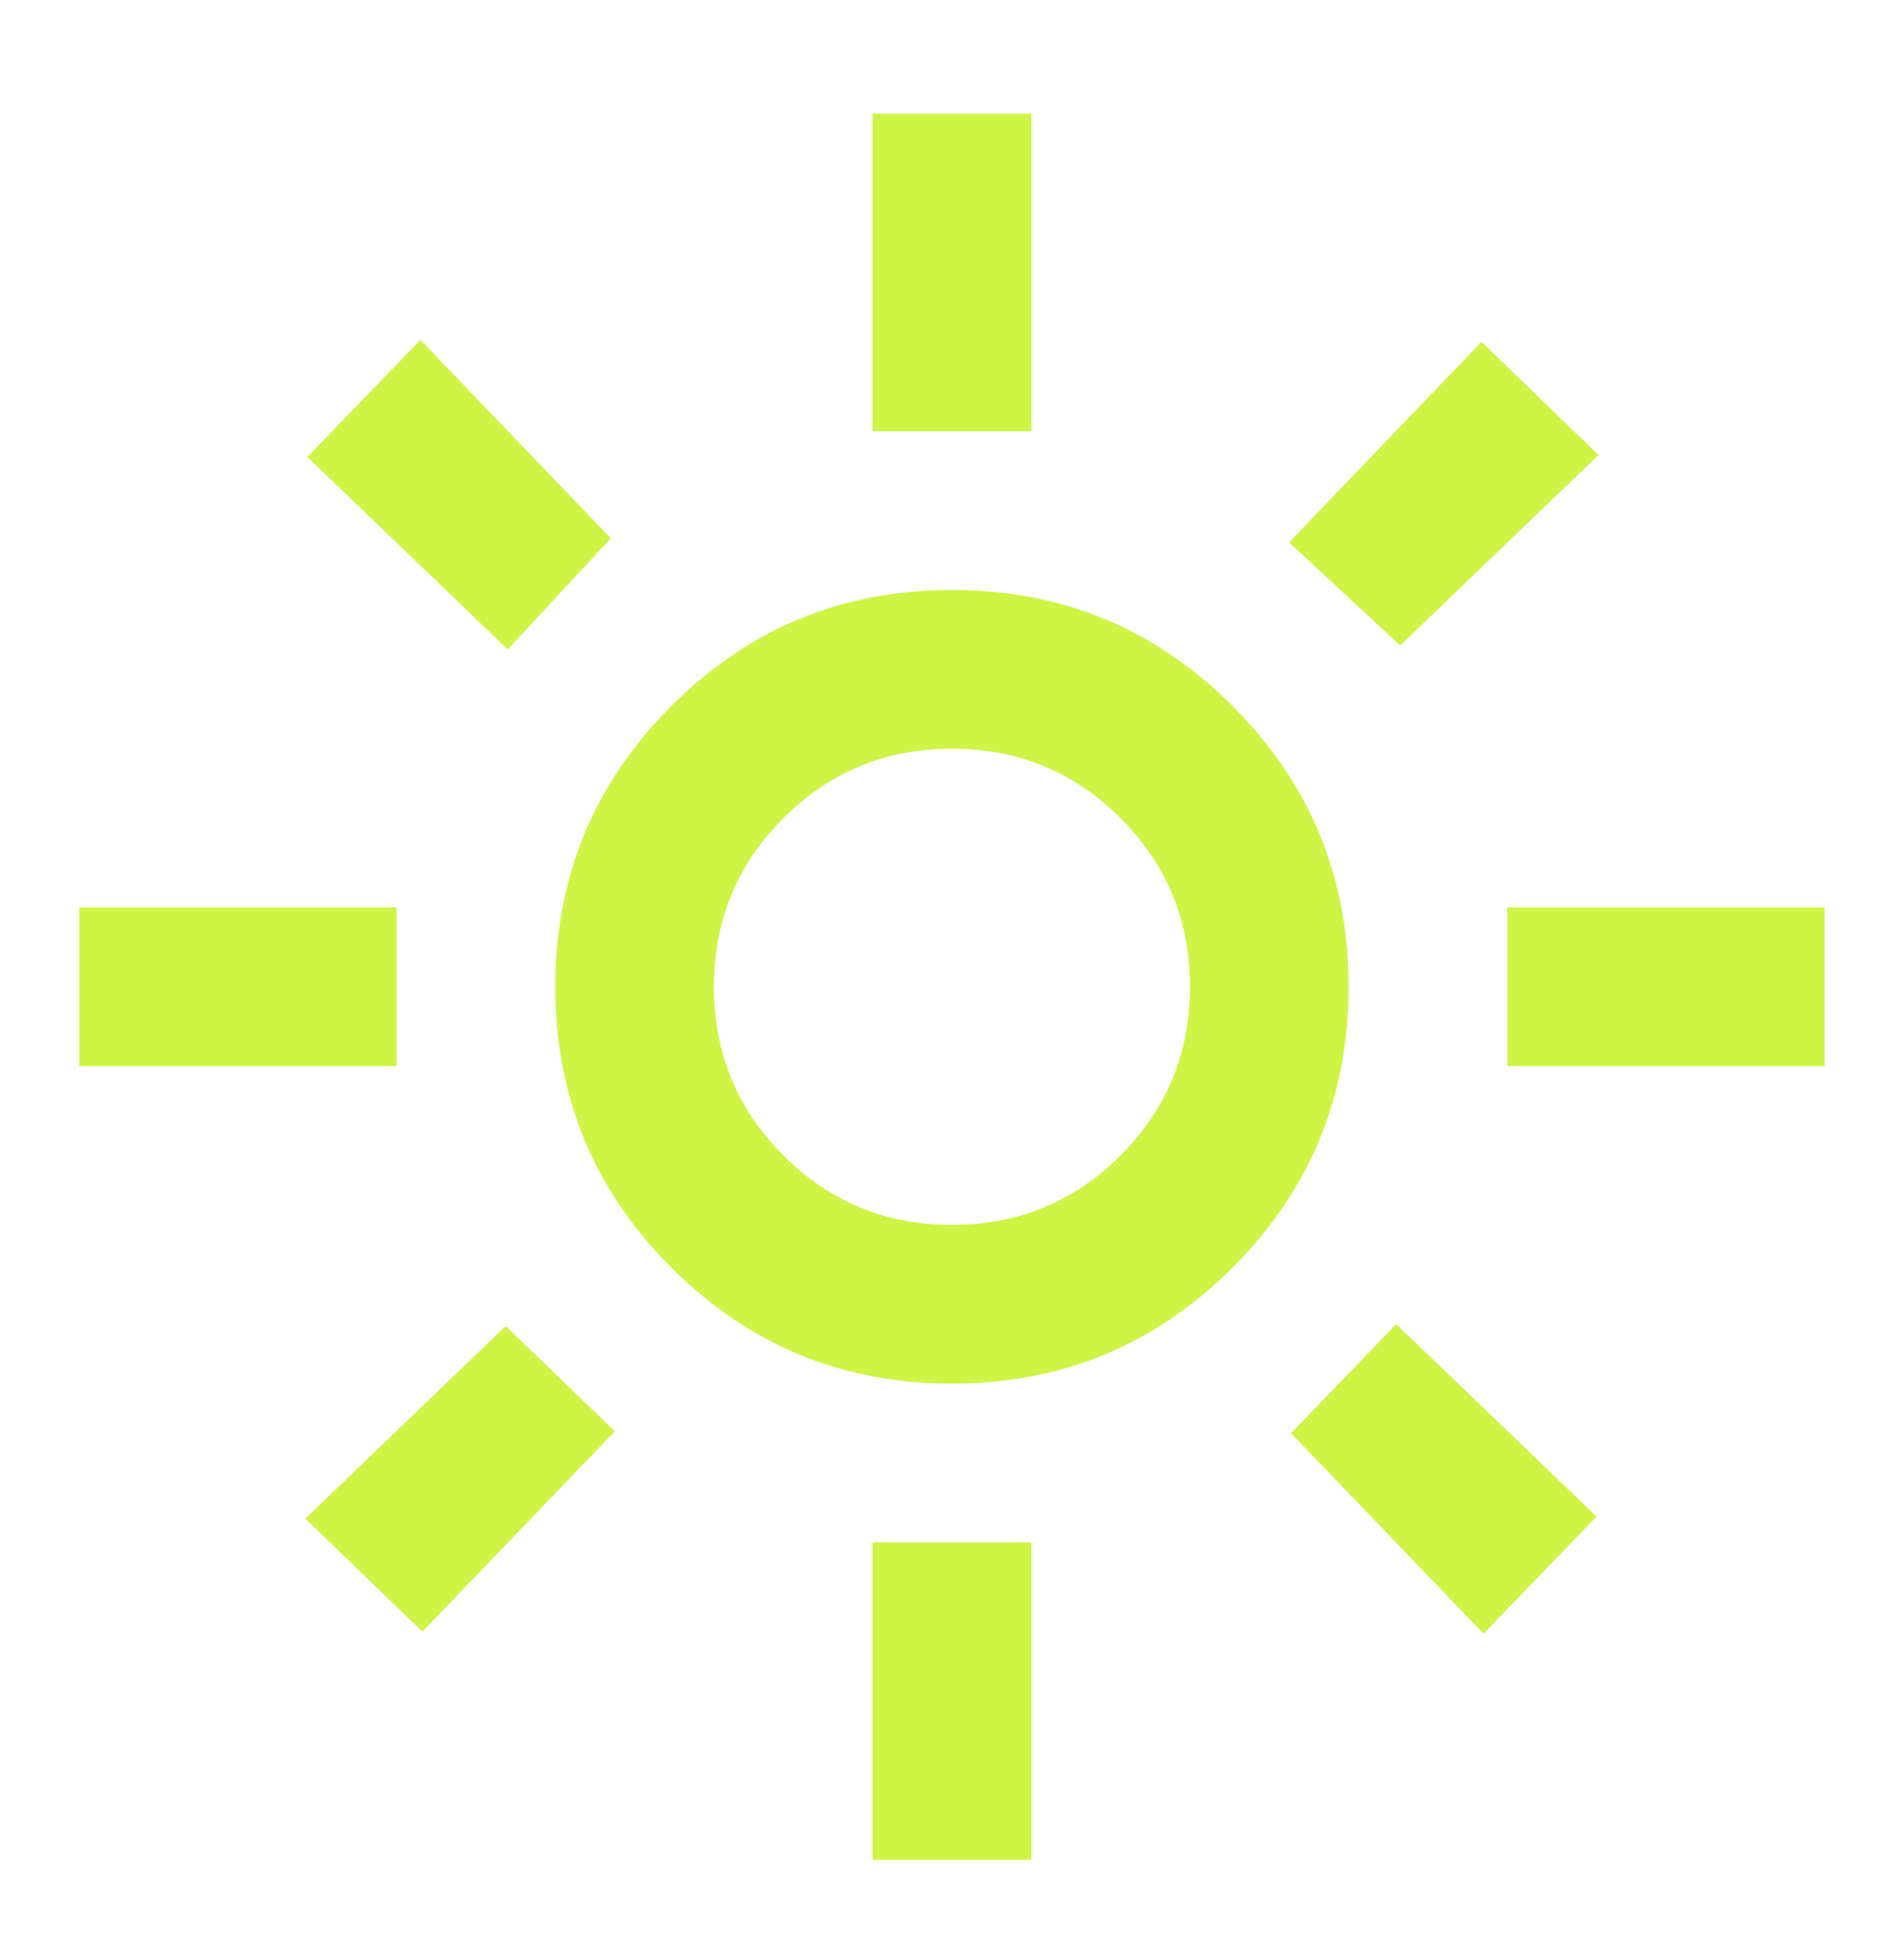 <svg width="50" height="51" viewBox="0 0 50 51" fill="none" xmlns="http://www.w3.org/2000/svg">
<path d="M24.999 32.151C26.735 32.151 28.21 31.544 29.426 30.328C30.641 29.113 31.249 27.637 31.249 25.901C31.249 24.165 30.641 22.689 29.426 21.474C28.21 20.259 26.735 19.651 24.999 19.651C23.263 19.651 21.787 20.259 20.572 21.474C19.356 22.689 18.749 24.165 18.749 25.901C18.749 27.637 19.356 29.113 20.572 30.328C21.787 31.544 23.263 32.151 24.999 32.151ZM24.999 36.318C22.117 36.318 19.66 35.302 17.629 33.271C15.598 31.24 14.582 28.783 14.582 25.901C14.582 23.019 15.598 20.563 17.629 18.532C19.66 16.5 22.117 15.485 24.999 15.485C27.881 15.485 30.337 16.5 32.368 18.532C34.4 20.563 35.415 23.019 35.415 25.901C35.415 28.783 34.4 31.24 32.368 33.271C30.337 35.302 27.881 36.318 24.999 36.318ZM10.415 27.985H2.082V23.818H10.415V27.985ZM47.915 27.985H39.582V23.818H47.915V27.985ZM22.915 11.318V2.985H27.082V11.318H22.915ZM22.915 48.818V40.485H27.082V48.818H22.915ZM13.332 17.047L8.072 11.995L11.04 8.922L16.04 14.13L13.332 17.047ZM38.957 42.88L33.905 37.62L36.665 34.755L41.926 39.807L38.957 42.88ZM33.853 14.235L38.905 8.974L41.978 11.943L36.77 16.943L33.853 14.235ZM8.02 39.86L13.28 34.807L16.145 37.568L11.092 42.828L8.02 39.86Z" fill="#CFF445"/>
</svg>
